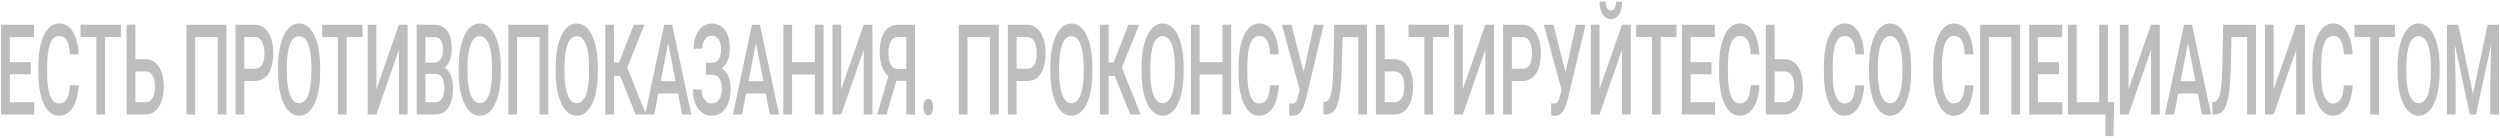 <svg width="1195" height="66" viewBox="0 0 1195 66" fill="none" xmlns="http://www.w3.org/2000/svg">
<path d="M16.388 48.858V54.722H3.516V48.858H16.388ZM4.698 11.821V54.722H0.518V11.821H4.698ZM14.706 29.735V35.511H3.516V29.735H14.706ZM16.305 11.821V17.714H3.516V11.821H16.305Z" fill="#BDBDBD"/>
<path d="M33.44 40.755H37.603C37.47 43.564 37.026 46.069 36.271 48.269C35.516 50.449 34.456 52.168 33.09 53.425C31.725 54.682 30.065 55.311 28.111 55.311C26.613 55.311 25.264 54.84 24.065 53.897C22.866 52.934 21.839 51.579 20.984 49.831C20.13 48.063 19.475 45.931 19.019 43.437C18.575 40.942 18.353 38.153 18.353 35.069V31.503C18.353 28.419 18.581 25.63 19.036 23.135C19.502 20.64 20.168 18.509 21.034 16.741C21.9 14.954 22.938 13.588 24.148 12.646C25.369 11.703 26.74 11.231 28.261 11.231C30.193 11.231 31.825 11.86 33.157 13.117C34.489 14.374 35.522 16.113 36.254 18.332C36.998 20.552 37.453 23.096 37.62 25.964H33.457C33.346 24.117 33.101 22.536 32.724 21.22C32.358 19.904 31.814 18.902 31.092 18.215C30.37 17.507 29.427 17.154 28.261 17.154C27.306 17.154 26.474 17.468 25.764 18.097C25.053 18.725 24.459 19.648 23.982 20.866C23.504 22.084 23.144 23.587 22.899 25.375C22.666 27.142 22.55 29.166 22.55 31.444V35.069C22.55 37.229 22.655 39.194 22.866 40.962C23.088 42.71 23.421 44.212 23.865 45.47C24.32 46.727 24.898 47.699 25.597 48.387C26.296 49.074 27.134 49.418 28.111 49.418C29.299 49.418 30.259 49.084 30.992 48.416C31.736 47.748 32.297 46.776 32.674 45.499C33.063 44.203 33.318 42.621 33.44 40.755Z" fill="#BDBDBD"/>
<path d="M50.193 11.821V54.722H46.046V11.821H50.193ZM57.803 11.821V17.714H38.503V11.821H57.803Z" fill="#BDBDBD"/>
<path d="M63.415 28.291H69.51C71.352 28.291 72.929 28.842 74.239 29.942C75.549 31.022 76.548 32.544 77.236 34.509C77.924 36.473 78.268 38.761 78.268 41.374C78.268 43.338 78.074 45.136 77.686 46.766C77.297 48.397 76.725 49.811 75.971 51.009C75.216 52.188 74.294 53.101 73.206 53.749C72.129 54.398 70.897 54.722 69.51 54.722H60.517V11.821H64.714V48.858H69.51C70.564 48.858 71.43 48.514 72.107 47.827C72.784 47.12 73.284 46.197 73.606 45.057C73.939 43.918 74.105 42.67 74.105 41.315C74.105 39.999 73.939 38.801 73.606 37.72C73.284 36.64 72.784 35.776 72.107 35.127C71.43 34.479 70.564 34.155 69.51 34.155H63.415V28.291Z" fill="#BDBDBD"/>
<path d="M108.243 11.821V54.722H104.08V17.714H93.306V54.722H89.144V11.821H108.243Z" fill="#BDBDBD"/>
<path d="M121.799 38.722H115.488V32.859H121.799C122.898 32.859 123.786 32.544 124.463 31.916C125.14 31.287 125.634 30.423 125.945 29.323C126.267 28.203 126.428 26.926 126.428 25.492C126.428 24.137 126.267 22.87 125.945 21.691C125.634 20.493 125.14 19.531 124.463 18.804C123.786 18.077 122.898 17.714 121.799 17.714H116.77V54.722H112.59V11.821H121.799C123.675 11.821 125.268 12.41 126.578 13.588C127.899 14.747 128.903 16.358 129.592 18.421C130.28 20.464 130.624 22.801 130.624 25.433C130.624 28.203 130.28 30.58 129.592 32.564C128.903 34.548 127.899 36.07 126.578 37.131C125.268 38.192 123.675 38.722 121.799 38.722Z" fill="#BDBDBD"/>
<path d="M153.022 32.093V34.45C153.022 37.691 152.783 40.598 152.306 43.171C151.828 45.745 151.146 47.935 150.258 49.742C149.38 51.549 148.326 52.934 147.094 53.897C145.861 54.84 144.496 55.311 142.997 55.311C141.51 55.311 140.15 54.84 138.918 53.897C137.696 52.934 136.636 51.549 135.737 49.742C134.838 47.935 134.138 45.745 133.639 43.171C133.15 40.598 132.906 37.691 132.906 34.45V32.093C132.906 28.851 133.15 25.954 133.639 23.4C134.127 20.827 134.816 18.637 135.704 16.83C136.603 15.003 137.663 13.618 138.884 12.675C140.116 11.713 141.476 11.231 142.964 11.231C144.463 11.231 145.828 11.713 147.06 12.675C148.293 13.618 149.353 15.003 150.241 16.83C151.129 18.637 151.812 20.827 152.289 23.4C152.777 25.954 153.022 28.851 153.022 32.093ZM148.842 34.45V32.034C148.842 29.637 148.709 27.525 148.442 25.699C148.187 23.852 147.804 22.31 147.293 21.073C146.794 19.815 146.178 18.872 145.445 18.244C144.712 17.596 143.885 17.272 142.964 17.272C142.043 17.272 141.221 17.596 140.499 18.244C139.778 18.872 139.162 19.815 138.651 21.073C138.152 22.31 137.769 23.852 137.502 25.699C137.236 27.525 137.102 29.637 137.102 32.034V34.45C137.102 36.846 137.236 38.968 137.502 40.814C137.769 42.661 138.157 44.222 138.668 45.499C139.189 46.756 139.811 47.709 140.533 48.357C141.254 48.986 142.076 49.3 142.997 49.3C143.93 49.3 144.757 48.986 145.478 48.357C146.2 47.709 146.811 46.756 147.31 45.499C147.81 44.222 148.187 42.661 148.442 40.814C148.709 38.968 148.842 36.846 148.842 34.45Z" fill="#BDBDBD"/>
<path d="M165.661 11.821V54.722H161.515V11.821H165.661ZM173.271 11.821V17.714H153.972V11.821H173.271Z" fill="#BDBDBD"/>
<path d="M179.916 42.67L190.673 11.821H194.853V54.722H190.673V23.842L179.916 54.722H175.753V11.821H179.916V42.67Z" fill="#BDBDBD"/>
<path d="M208.275 35.334H202.097L202.064 29.942H207.459C208.369 29.942 209.141 29.706 209.774 29.234C210.417 28.743 210.906 28.046 211.239 27.142C211.572 26.219 211.739 25.109 211.739 23.813C211.739 22.379 211.583 21.21 211.272 20.306C210.961 19.403 210.484 18.745 209.84 18.332C209.207 17.92 208.397 17.714 207.409 17.714H203.363V54.722H199.183V11.821H207.409C208.741 11.821 209.929 12.046 210.973 12.498C212.027 12.95 212.921 13.657 213.653 14.62C214.397 15.563 214.958 16.761 215.335 18.215C215.724 19.668 215.918 21.397 215.918 23.4C215.918 25.168 215.679 26.789 215.202 28.262C214.725 29.716 214.02 30.904 213.087 31.827C212.155 32.751 210.995 33.301 209.607 33.477L208.275 35.334ZM208.092 54.722H200.782L202.663 48.858H208.092C209.035 48.858 209.824 48.583 210.456 48.033C211.089 47.464 211.561 46.688 211.872 45.705C212.194 44.704 212.355 43.535 212.355 42.199C212.355 40.804 212.216 39.596 211.938 38.575C211.661 37.534 211.222 36.738 210.623 36.188C210.023 35.618 209.241 35.334 208.275 35.334H203.579L203.612 29.942H209.724L210.673 31.975C212.005 32.053 213.098 32.574 213.953 33.536C214.819 34.499 215.463 35.746 215.885 37.278C216.307 38.811 216.518 40.461 216.518 42.228C216.518 44.959 216.179 47.247 215.502 49.094C214.836 50.94 213.876 52.345 212.621 53.307C211.367 54.25 209.857 54.722 208.092 54.722Z" fill="#BDBDBD"/>
<path d="M239.381 32.093V34.45C239.381 37.691 239.143 40.598 238.665 43.171C238.188 45.745 237.505 47.935 236.617 49.742C235.74 51.549 234.686 52.934 233.453 53.897C232.221 54.84 230.856 55.311 229.357 55.311C227.869 55.311 226.509 54.84 225.277 53.897C224.056 52.934 222.996 51.549 222.097 49.742C221.198 47.935 220.498 45.745 219.999 43.171C219.51 40.598 219.266 37.691 219.266 34.45V32.093C219.266 28.851 219.51 25.954 219.999 23.4C220.487 20.827 221.175 18.637 222.063 16.83C222.963 15.003 224.023 13.618 225.244 12.675C226.476 11.713 227.836 11.231 229.324 11.231C230.822 11.231 232.188 11.713 233.42 12.675C234.652 13.618 235.712 15.003 236.601 16.83C237.489 18.637 238.171 20.827 238.649 23.4C239.137 25.954 239.381 28.851 239.381 32.093ZM235.202 34.45V32.034C235.202 29.637 235.069 27.525 234.802 25.699C234.547 23.852 234.164 22.31 233.653 21.073C233.154 19.815 232.537 18.872 231.805 18.244C231.072 17.596 230.245 17.272 229.324 17.272C228.402 17.272 227.581 17.596 226.859 18.244C226.138 18.872 225.521 19.815 225.011 21.073C224.511 22.31 224.128 23.852 223.862 25.699C223.595 27.525 223.462 29.637 223.462 32.034V34.45C223.462 36.846 223.595 38.968 223.862 40.814C224.128 42.661 224.517 44.222 225.027 45.499C225.549 46.756 226.171 47.709 226.892 48.357C227.614 48.986 228.436 49.3 229.357 49.3C230.289 49.3 231.117 48.986 231.838 48.357C232.56 47.709 233.17 46.756 233.67 45.499C234.169 44.222 234.547 42.661 234.802 40.814C235.069 38.968 235.202 36.846 235.202 34.45Z" fill="#BDBDBD"/>
<path d="M262.062 11.821V54.722H257.899V17.714H247.125V54.722H242.962V11.821H262.062Z" fill="#BDBDBD"/>
<path d="M285.742 32.093V34.45C285.742 37.691 285.503 40.598 285.026 43.171C284.548 45.745 283.866 47.935 282.978 49.742C282.101 51.549 281.046 52.934 279.814 53.897C278.581 54.84 277.216 55.311 275.717 55.311C274.23 55.311 272.87 54.84 271.638 53.897C270.416 52.934 269.356 51.549 268.457 49.742C267.558 47.935 266.859 45.745 266.359 43.171C265.87 40.598 265.626 37.691 265.626 34.45V32.093C265.626 28.851 265.87 25.954 266.359 23.4C266.847 20.827 267.536 18.637 268.424 16.83C269.323 15.003 270.383 13.618 271.604 12.675C272.837 11.713 274.196 11.231 275.684 11.231C277.183 11.231 278.548 11.713 279.78 12.675C281.013 13.618 282.073 15.003 282.961 16.83C283.849 18.637 284.532 20.827 285.009 23.4C285.498 25.954 285.742 28.851 285.742 32.093ZM281.562 34.45V32.034C281.562 29.637 281.429 27.525 281.163 25.699C280.907 23.852 280.524 22.31 280.014 21.073C279.514 19.815 278.898 18.872 278.165 18.244C277.432 17.596 276.605 17.272 275.684 17.272C274.763 17.272 273.941 17.596 273.22 18.244C272.498 18.872 271.882 19.815 271.371 21.073C270.872 22.31 270.489 23.852 270.222 25.699C269.956 27.525 269.823 29.637 269.823 32.034V34.45C269.823 36.846 269.956 38.968 270.222 40.814C270.489 42.661 270.877 44.222 271.388 45.499C271.91 46.756 272.531 47.709 273.253 48.357C273.974 48.986 274.796 49.3 275.717 49.3C276.65 49.3 277.477 48.986 278.198 48.357C278.92 47.709 279.531 46.756 280.03 45.499C280.53 44.222 280.907 42.661 281.163 40.814C281.429 38.968 281.562 36.846 281.562 34.45Z" fill="#BDBDBD"/>
<path d="M293.486 11.821V54.722H289.323V11.821H293.486ZM308.073 11.821L298.215 36.277H292.303L291.737 29.853H295.9L302.961 11.821H308.073ZM303.81 54.722L295.967 35.157L298.664 29.47L308.822 54.722H303.81Z" fill="#BDBDBD"/>
<path d="M319.98 17.537L312.736 54.722H308.357L317.482 11.821H320.279L319.98 17.537ZM326.041 54.722L318.781 17.537L318.464 11.821H321.278L330.437 54.722H326.041ZM325.691 38.811V44.674H312.503V38.811H325.691Z" fill="#BDBDBD"/>
<path d="M340.779 34.155H337.415V29.942H340.312C341.345 29.942 342.183 29.676 342.827 29.146C343.471 28.596 343.937 27.84 344.225 26.877C344.525 25.895 344.675 24.756 344.675 23.459C344.675 22.3 344.509 21.24 344.176 20.277C343.854 19.314 343.354 18.548 342.677 17.979C342 17.39 341.128 17.095 340.062 17.095C339.263 17.095 338.536 17.35 337.881 17.861C337.226 18.372 336.704 19.089 336.316 20.012C335.938 20.935 335.75 22.025 335.75 23.282H331.57C331.57 21.416 331.792 19.747 332.236 18.273C332.691 16.78 333.307 15.514 334.084 14.472C334.873 13.431 335.777 12.636 336.799 12.086C337.831 11.516 338.919 11.231 340.062 11.231C341.395 11.231 342.599 11.496 343.676 12.027C344.753 12.537 345.68 13.304 346.457 14.325C347.234 15.347 347.828 16.623 348.239 18.155C348.649 19.668 348.855 21.426 348.855 23.43C348.855 24.903 348.66 26.288 348.272 27.584C347.894 28.881 347.351 30.02 346.64 31.002C345.93 31.985 345.075 32.76 344.076 33.33C343.088 33.88 341.989 34.155 340.779 34.155ZM337.415 31.592H340.779C342.122 31.592 343.315 31.837 344.359 32.328C345.402 32.819 346.285 33.536 347.006 34.479C347.728 35.422 348.277 36.591 348.655 37.986C349.032 39.361 349.221 40.942 349.221 42.729C349.221 44.733 348.993 46.521 348.538 48.092C348.094 49.644 347.462 50.96 346.64 52.04C345.819 53.121 344.847 53.936 343.726 54.486C342.616 55.036 341.395 55.311 340.062 55.311C338.986 55.311 337.92 55.075 336.865 54.604C335.822 54.113 334.873 53.366 334.018 52.364C333.174 51.343 332.497 50.047 331.986 48.475C331.476 46.904 331.22 45.018 331.22 42.818H335.417C335.417 44.036 335.611 45.155 335.999 46.177C336.399 47.179 336.943 47.984 337.631 48.593C338.331 49.182 339.141 49.477 340.062 49.477C341.117 49.477 342.011 49.182 342.743 48.593C343.487 48.004 344.053 47.198 344.442 46.177C344.842 45.155 345.041 44.006 345.041 42.729C345.041 41.511 344.936 40.461 344.725 39.577C344.525 38.673 344.225 37.946 343.826 37.396C343.426 36.827 342.932 36.404 342.344 36.129C341.755 35.854 341.078 35.717 340.312 35.717H337.415V31.592Z" fill="#BDBDBD"/>
<path d="M361.944 17.537L354.7 54.722H350.321L359.446 11.821H362.244L361.944 17.537ZM368.005 54.722L360.745 17.537L360.429 11.821H363.243L372.401 54.722H368.005ZM367.655 38.811V44.674H354.467V38.811H367.655Z" fill="#BDBDBD"/>
<path d="M390.453 29.735V35.599H377.581V29.735H390.453ZM378.613 11.821V54.722H374.433V11.821H378.613ZM393.666 11.821V54.722H389.503V11.821H393.666Z" fill="#BDBDBD"/>
<path d="M402.093 42.67L412.85 11.821H417.03V54.722H412.85V23.842L402.093 54.722H397.93V11.821H402.093V42.67Z" fill="#BDBDBD"/>
<path d="M434.498 38.634H427.821L426.172 37.426C424.341 36.404 422.936 34.852 421.959 32.77C420.983 30.688 420.494 28.066 420.494 24.903C420.494 22.074 420.849 19.688 421.56 17.743C422.27 15.798 423.281 14.325 424.59 13.323C425.912 12.322 427.471 11.821 429.27 11.821H437.413V54.722H433.216V17.714H429.27C427.716 17.714 426.561 18.381 425.806 19.717C425.051 21.053 424.674 22.899 424.674 25.257C424.674 26.867 424.84 28.252 425.173 29.411C425.517 30.55 426.023 31.434 426.689 32.063C427.366 32.672 428.204 32.977 429.203 32.977H434.498V38.634ZM429.403 35.334L423.775 54.722H419.279L424.973 35.334H429.403Z" fill="#BDBDBD"/>
<path d="M441.36 51.186C441.36 50.086 441.571 49.163 441.992 48.416C442.414 47.65 442.986 47.267 443.708 47.267C444.44 47.267 445.012 47.65 445.423 48.416C445.845 49.163 446.056 50.086 446.056 51.186C446.056 52.286 445.845 53.209 445.423 53.956C445.012 54.702 444.44 55.075 443.708 55.075C442.986 55.075 442.414 54.702 441.992 53.956C441.571 53.209 441.36 52.286 441.36 51.186Z" fill="#BDBDBD"/>
<path d="M477.396 11.821V54.722H473.233V17.714H462.459V54.722H458.296V11.821H477.396Z" fill="#BDBDBD"/>
<path d="M490.951 38.722H484.64V32.859H490.951C492.05 32.859 492.938 32.544 493.616 31.916C494.293 31.287 494.787 30.423 495.098 29.323C495.419 28.203 495.58 26.926 495.58 25.492C495.58 24.137 495.419 22.87 495.098 21.691C494.787 20.493 494.293 19.531 493.616 18.804C492.938 18.077 492.05 17.714 490.951 17.714H485.922V54.722H481.743V11.821H490.951C492.827 11.821 494.42 12.41 495.73 13.588C497.051 14.747 498.056 16.358 498.744 18.421C499.433 20.464 499.777 22.801 499.777 25.433C499.777 28.203 499.433 30.58 498.744 32.564C498.056 34.548 497.051 36.07 495.73 37.131C494.42 38.192 492.827 38.722 490.951 38.722Z" fill="#BDBDBD"/>
<path d="M522.174 32.093V34.45C522.174 37.691 521.936 40.598 521.458 43.171C520.981 45.745 520.298 47.935 519.41 49.742C518.533 51.549 517.478 52.934 516.246 53.897C515.014 54.84 513.648 55.311 512.15 55.311C510.662 55.311 509.302 54.84 508.07 53.897C506.849 52.934 505.789 51.549 504.89 49.742C503.99 47.935 503.291 45.745 502.791 43.171C502.303 40.598 502.059 37.691 502.059 34.45V32.093C502.059 28.851 502.303 25.954 502.791 23.4C503.28 20.827 503.968 18.637 504.856 16.83C505.755 15.003 506.816 13.618 508.037 12.675C509.269 11.713 510.629 11.231 512.117 11.231C513.615 11.231 514.981 11.713 516.213 12.675C517.445 13.618 518.505 15.003 519.393 16.83C520.282 18.637 520.964 20.827 521.442 23.4C521.93 25.954 522.174 28.851 522.174 32.093ZM517.995 34.45V32.034C517.995 29.637 517.861 27.525 517.595 25.699C517.34 23.852 516.957 22.31 516.446 21.073C515.946 19.815 515.33 18.872 514.598 18.244C513.865 17.596 513.038 17.272 512.117 17.272C511.195 17.272 510.374 17.596 509.652 18.244C508.93 18.872 508.314 19.815 507.804 21.073C507.304 22.31 506.921 23.852 506.655 25.699C506.388 27.525 506.255 29.637 506.255 32.034V34.45C506.255 36.846 506.388 38.968 506.655 40.814C506.921 42.661 507.31 44.222 507.82 45.499C508.342 46.756 508.964 47.709 509.685 48.357C510.407 48.986 511.228 49.3 512.15 49.3C513.082 49.3 513.909 48.986 514.631 48.357C515.353 47.709 515.963 46.756 516.463 45.499C516.962 44.222 517.34 42.661 517.595 40.814C517.861 38.968 517.995 36.846 517.995 34.45Z" fill="#BDBDBD"/>
<path d="M529.918 11.821V54.722H525.755V11.821H529.918ZM544.505 11.821L534.647 36.277H528.736L528.17 29.853H532.333L539.393 11.821H544.505ZM540.242 54.722L532.399 35.157L535.097 29.47L545.255 54.722H540.242Z" fill="#BDBDBD"/>
<path d="M565.77 32.093V34.45C565.77 37.691 565.532 40.598 565.054 43.171C564.577 45.745 563.894 47.935 563.006 49.742C562.129 51.549 561.075 52.934 559.842 53.897C558.61 54.84 557.245 55.311 555.746 55.311C554.258 55.311 552.898 54.84 551.666 53.897C550.445 52.934 549.385 51.549 548.486 49.742C547.587 47.935 546.887 45.745 546.388 43.171C545.899 40.598 545.655 37.691 545.655 34.45V32.093C545.655 28.851 545.899 25.954 546.388 23.4C546.876 20.827 547.564 18.637 548.452 16.83C549.352 15.003 550.412 13.618 551.633 12.675C552.865 11.713 554.225 11.231 555.713 11.231C557.211 11.231 558.577 11.713 559.809 12.675C561.041 13.618 562.102 15.003 562.99 16.83C563.878 18.637 564.56 20.827 565.038 23.4C565.526 25.954 565.77 28.851 565.77 32.093ZM561.591 34.45V32.034C561.591 29.637 561.458 27.525 561.191 25.699C560.936 23.852 560.553 22.31 560.042 21.073C559.543 19.815 558.927 18.872 558.194 18.244C557.461 17.596 556.634 17.272 555.713 17.272C554.791 17.272 553.97 17.596 553.248 18.244C552.527 18.872 551.91 19.815 551.4 21.073C550.9 22.31 550.517 23.852 550.251 25.699C549.984 27.525 549.851 29.637 549.851 32.034V34.45C549.851 36.846 549.984 38.968 550.251 40.814C550.517 42.661 550.906 44.222 551.416 45.499C551.938 46.756 552.56 47.709 553.281 48.357C554.003 48.986 554.825 49.3 555.746 49.3C556.678 49.3 557.506 48.986 558.227 48.357C558.949 47.709 559.559 46.756 560.059 45.499C560.558 44.222 560.936 42.661 561.191 40.814C561.458 38.968 561.591 36.846 561.591 34.45Z" fill="#BDBDBD"/>
<path d="M585.287 29.735V35.599H572.415V29.735H585.287ZM573.448 11.821V54.722H569.268V11.821H573.448ZM588.501 11.821V54.722H584.338V11.821H588.501Z" fill="#BDBDBD"/>
<path d="M607.119 40.755H611.282C611.148 43.564 610.704 46.069 609.949 48.269C609.195 50.449 608.134 52.168 606.769 53.425C605.403 54.682 603.744 55.311 601.79 55.311C600.291 55.311 598.943 54.84 597.744 53.897C596.545 52.934 595.518 51.579 594.663 49.831C593.808 48.063 593.153 45.931 592.698 43.437C592.254 40.942 592.032 38.153 592.032 35.069V31.503C592.032 28.419 592.26 25.63 592.715 23.135C593.181 20.64 593.847 18.509 594.713 16.741C595.579 14.954 596.617 13.588 597.827 12.646C599.048 11.703 600.419 11.231 601.94 11.231C603.871 11.231 605.503 11.86 606.836 13.117C608.168 14.374 609.2 16.113 609.933 18.332C610.677 20.552 611.132 23.096 611.298 25.964H607.135C607.024 24.117 606.78 22.536 606.403 21.22C606.036 19.904 605.492 18.902 604.771 18.215C604.049 17.507 603.105 17.154 601.94 17.154C600.985 17.154 600.153 17.468 599.442 18.097C598.732 18.725 598.138 19.648 597.66 20.866C597.183 22.084 596.822 23.587 596.578 25.375C596.345 27.142 596.228 29.166 596.228 31.444V35.069C596.228 37.229 596.334 39.194 596.545 40.962C596.767 42.71 597.1 44.212 597.544 45.47C597.999 46.727 598.576 47.699 599.276 48.387C599.975 49.074 600.813 49.418 601.79 49.418C602.978 49.418 603.938 49.084 604.671 48.416C605.415 47.748 605.975 46.776 606.353 45.499C606.741 44.203 606.996 42.621 607.119 40.755Z" fill="#BDBDBD"/>
<path d="M621.956 39.783L628.117 11.821H632.73L624.304 46.943C624.038 48.023 623.732 49.074 623.388 50.096C623.055 51.097 622.65 51.991 622.173 52.777C621.695 53.563 621.118 54.191 620.441 54.663C619.764 55.115 618.942 55.34 617.976 55.34C617.721 55.34 617.41 55.321 617.044 55.282C616.689 55.242 616.428 55.203 616.261 55.164L616.294 49.359C616.428 49.398 616.65 49.428 616.961 49.447C617.283 49.467 617.516 49.477 617.66 49.477C618.304 49.477 618.815 49.29 619.192 48.917C619.569 48.524 619.869 48.004 620.091 47.355C620.324 46.688 620.53 45.961 620.707 45.175L621.956 39.783ZM617.327 11.821L623.422 35.569L624.62 43.289L621.373 43.495L612.764 11.821H617.327Z" fill="#BDBDBD"/>
<path d="M650.232 11.821V17.714H638.609V11.821H650.232ZM653.429 11.821V54.722H649.249V11.821H653.429ZM637.776 11.821H641.922L641.34 33.124C641.262 36.247 641.112 38.997 640.89 41.374C640.668 43.751 640.368 45.784 639.991 47.473C639.613 49.163 639.136 50.547 638.559 51.628C637.982 52.689 637.288 53.474 636.477 53.985C635.678 54.476 634.74 54.722 633.663 54.722H632.597V48.858L633.247 48.77C633.835 48.691 634.34 48.446 634.762 48.033C635.195 47.601 635.561 46.972 635.861 46.147C636.161 45.303 636.411 44.212 636.611 42.877C636.81 41.541 636.966 39.911 637.077 37.986C637.199 36.06 637.288 33.811 637.343 31.238L637.776 11.821Z" fill="#BDBDBD"/>
<path d="M660.59 28.291H666.685C668.527 28.291 670.104 28.842 671.414 29.942C672.724 31.022 673.723 32.544 674.411 34.509C675.099 36.473 675.444 38.761 675.444 41.374C675.444 43.338 675.249 45.136 674.861 46.766C674.472 48.397 673.901 49.811 673.146 51.009C672.391 52.188 671.469 53.101 670.381 53.749C669.305 54.398 668.072 54.722 666.685 54.722H657.693V11.821H661.889V48.858H666.685C667.739 48.858 668.605 48.514 669.282 47.827C669.96 47.12 670.459 46.197 670.781 45.057C671.114 43.918 671.281 42.67 671.281 41.315C671.281 39.999 671.114 38.801 670.781 37.72C670.459 36.64 669.96 35.776 669.282 35.127C668.605 34.479 667.739 34.155 666.685 34.155H660.59V28.291Z" fill="#BDBDBD"/>
<path d="M684.969 11.821V54.722H680.823V11.821H684.969ZM692.579 11.821V17.714H673.279V11.821H692.579Z" fill="#BDBDBD"/>
<path d="M699.224 42.67L709.981 11.821H714.161V54.722H709.981V23.842L699.224 54.722H695.061V11.821H699.224V42.67Z" fill="#BDBDBD"/>
<path d="M727.699 38.722H721.388V32.859H727.699C728.798 32.859 729.687 32.544 730.364 31.916C731.041 31.287 731.535 30.423 731.846 29.323C732.168 28.203 732.329 26.926 732.329 25.492C732.329 24.137 732.168 22.87 731.846 21.691C731.535 20.493 731.041 19.531 730.364 18.804C729.687 18.077 728.798 17.714 727.699 17.714H722.671V54.722H718.491V11.821H727.699C729.576 11.821 731.169 12.41 732.479 13.588C733.8 14.747 734.804 16.358 735.493 18.421C736.181 20.464 736.525 22.801 736.525 25.433C736.525 28.203 736.181 30.58 735.493 32.564C734.804 34.548 733.8 36.07 732.479 37.131C731.169 38.192 729.576 38.722 727.699 38.722Z" fill="#BDBDBD"/>
<path d="M747.15 39.783L753.311 11.821H757.923L749.497 46.943C749.231 48.023 748.926 49.074 748.582 50.096C748.249 51.097 747.843 51.991 747.366 52.777C746.889 53.563 746.311 54.191 745.634 54.663C744.957 55.115 744.136 55.34 743.17 55.34C742.914 55.34 742.604 55.321 742.237 55.282C741.882 55.242 741.621 55.203 741.455 55.164L741.488 49.359C741.621 49.398 741.843 49.428 742.154 49.447C742.476 49.467 742.709 49.477 742.853 49.477C743.497 49.477 744.008 49.29 744.385 48.917C744.763 48.524 745.062 48.004 745.285 47.355C745.518 46.688 745.723 45.961 745.901 45.175L747.15 39.783ZM742.52 11.821L748.615 35.569L749.814 43.289L746.567 43.495L737.958 11.821H742.52Z" fill="#BDBDBD"/>
<path d="M764.552 42.67L775.309 11.821H779.488V54.722H775.309V23.842L764.552 54.722H760.389V11.821H764.552V42.67ZM772.428 0.83H775.409C775.409 2.46 775.187 3.904 774.743 5.161C774.31 6.399 773.688 7.371 772.878 8.078C772.078 8.786 771.124 9.139 770.013 9.139C768.337 9.139 767.01 8.373 766.034 6.841C765.068 5.289 764.585 3.285 764.585 0.83H767.566C767.566 1.93 767.749 2.902 768.115 3.747C768.492 4.572 769.125 4.985 770.013 4.985C770.89 4.985 771.512 4.572 771.878 3.747C772.245 2.902 772.428 1.93 772.428 0.83Z" fill="#BDBDBD"/>
<path d="M793.793 11.821V54.722H789.647V11.821H793.793ZM801.403 11.821V17.714H782.103V11.821H801.403Z" fill="#BDBDBD"/>
<path d="M819.787 48.858V54.722H806.915V48.858H819.787ZM808.098 11.821V54.722H803.918V11.821H808.098ZM818.106 29.735V35.511H806.915V29.735H818.106ZM819.704 11.821V17.714H806.915V11.821H819.704Z" fill="#BDBDBD"/>
<path d="M836.84 40.755H841.003C840.869 43.564 840.425 46.069 839.67 48.269C838.916 50.449 837.855 52.168 836.49 53.425C835.125 54.682 833.465 55.311 831.511 55.311C830.012 55.311 828.664 54.84 827.465 53.897C826.266 52.934 825.239 51.579 824.384 49.831C823.529 48.063 822.874 45.931 822.419 43.437C821.975 40.942 821.753 38.153 821.753 35.069V31.503C821.753 28.419 821.981 25.63 822.436 23.135C822.902 20.64 823.568 18.509 824.434 16.741C825.3 14.954 826.338 13.588 827.548 12.646C828.769 11.703 830.14 11.231 831.661 11.231C833.593 11.231 835.224 11.86 836.557 13.117C837.889 14.374 838.921 16.113 839.654 18.332C840.398 20.552 840.853 23.096 841.019 25.964H836.856C836.745 24.117 836.501 22.536 836.124 21.22C835.757 19.904 835.213 18.902 834.492 18.215C833.77 17.507 832.827 17.154 831.661 17.154C830.706 17.154 829.874 17.468 829.163 18.097C828.453 18.725 827.859 19.648 827.381 20.866C826.904 22.084 826.543 23.587 826.299 25.375C826.066 27.142 825.949 29.166 825.949 31.444V35.069C825.949 37.229 826.055 39.194 826.266 40.962C826.488 42.71 826.821 44.212 827.265 45.47C827.72 46.727 828.297 47.699 828.997 48.387C829.696 49.074 830.534 49.418 831.511 49.418C832.699 49.418 833.659 49.084 834.392 48.416C835.136 47.748 835.696 46.776 836.074 45.499C836.462 44.203 836.718 42.621 836.84 40.755Z" fill="#BDBDBD"/>
<path d="M846.948 28.291H853.043C854.885 28.291 856.462 28.842 857.772 29.942C859.082 31.022 860.081 32.544 860.769 34.509C861.458 36.473 861.802 38.761 861.802 41.374C861.802 43.338 861.607 45.136 861.219 46.766C860.83 48.397 860.259 49.811 859.504 51.009C858.749 52.188 857.827 53.101 856.739 53.749C855.663 54.398 854.43 54.722 853.043 54.722H844.051V11.821H848.247V48.858H853.043C854.097 48.858 854.963 48.514 855.64 47.827C856.318 47.12 856.817 46.197 857.139 45.057C857.472 43.918 857.639 42.67 857.639 41.315C857.639 39.999 857.472 38.801 857.139 37.72C856.817 36.64 856.318 35.776 855.64 35.127C854.963 34.479 854.097 34.155 853.043 34.155H846.948V28.291Z" fill="#BDBDBD"/>
<path d="M886.914 40.755H891.077C890.944 43.564 890.5 46.069 889.745 48.269C888.99 50.449 887.93 52.168 886.564 53.425C885.199 54.682 883.539 55.311 881.586 55.311C880.087 55.311 878.738 54.84 877.539 53.897C876.34 52.934 875.313 51.579 874.458 49.831C873.604 48.063 872.949 45.931 872.494 43.437C872.049 40.942 871.827 38.153 871.827 35.069V31.503C871.827 28.419 872.055 25.63 872.51 23.135C872.976 20.64 873.643 18.509 874.508 16.741C875.374 14.954 876.412 13.588 877.622 12.646C878.843 11.703 880.214 11.231 881.735 11.231C883.667 11.231 885.299 11.86 886.631 13.117C887.963 14.374 888.996 16.113 889.728 18.332C890.472 20.552 890.927 23.096 891.094 25.964H886.931C886.82 24.117 886.576 22.536 886.198 21.22C885.832 19.904 885.288 18.902 884.566 18.215C883.845 17.507 882.901 17.154 881.735 17.154C880.781 17.154 879.948 17.468 879.238 18.097C878.527 18.725 877.933 19.648 877.456 20.866C876.978 22.084 876.618 23.587 876.373 25.375C876.14 27.142 876.024 29.166 876.024 31.444V35.069C876.024 37.229 876.129 39.194 876.34 40.962C876.562 42.71 876.895 44.212 877.339 45.47C877.794 46.727 878.372 47.699 879.071 48.387C879.77 49.074 880.609 49.418 881.586 49.418C882.773 49.418 883.734 49.084 884.466 48.416C885.21 47.748 885.771 46.776 886.148 45.499C886.537 44.203 886.792 42.621 886.914 40.755Z" fill="#BDBDBD"/>
<path d="M913.525 32.093V34.45C913.525 37.691 913.286 40.598 912.809 43.171C912.331 45.745 911.648 47.935 910.76 49.742C909.883 51.549 908.829 52.934 907.597 53.897C906.364 54.84 904.999 55.311 903.5 55.311C902.013 55.311 900.653 54.84 899.42 53.897C898.199 52.934 897.139 51.549 896.24 49.742C895.341 47.935 894.641 45.745 894.142 43.171C893.653 40.598 893.409 37.691 893.409 34.45V32.093C893.409 28.851 893.653 25.954 894.142 23.4C894.63 20.827 895.318 18.637 896.207 16.83C897.106 15.003 898.166 13.618 899.387 12.675C900.619 11.713 901.979 11.231 903.467 11.231C904.966 11.231 906.331 11.713 907.563 12.675C908.795 13.618 909.856 15.003 910.744 16.83C911.632 18.637 912.315 20.827 912.792 23.4C913.28 25.954 913.525 28.851 913.525 32.093ZM909.345 34.45V32.034C909.345 29.637 909.212 27.525 908.945 25.699C908.69 23.852 908.307 22.31 907.796 21.073C907.297 19.815 906.681 18.872 905.948 18.244C905.215 17.596 904.388 17.272 903.467 17.272C902.545 17.272 901.724 17.596 901.002 18.244C900.281 18.872 899.665 19.815 899.154 21.073C898.654 22.31 898.271 23.852 898.005 25.699C897.739 27.525 897.605 29.637 897.605 32.034V34.45C897.605 36.846 897.739 38.968 898.005 40.814C898.271 42.661 898.66 44.222 899.171 45.499C899.692 46.756 900.314 47.709 901.036 48.357C901.757 48.986 902.579 49.3 903.5 49.3C904.433 49.3 905.26 48.986 905.981 48.357C906.703 47.709 907.313 46.756 907.813 45.499C908.313 44.222 908.69 42.661 908.945 40.814C909.212 38.968 909.345 36.846 909.345 34.45Z" fill="#BDBDBD"/>
<path d="M939.153 40.755H943.316C943.183 43.564 942.739 46.069 941.984 48.269C941.229 50.449 940.169 52.168 938.804 53.425C937.438 54.682 935.779 55.311 933.825 55.311C932.326 55.311 930.977 54.84 929.778 53.897C928.579 52.934 927.552 51.579 926.698 49.831C925.843 48.063 925.188 45.931 924.733 43.437C924.289 40.942 924.067 38.153 924.067 35.069V31.503C924.067 28.419 924.294 25.63 924.749 23.135C925.216 20.64 925.882 18.509 926.748 16.741C927.614 14.954 928.651 13.588 929.862 12.646C931.083 11.703 932.454 11.231 933.975 11.231C935.906 11.231 937.538 11.86 938.87 13.117C940.202 14.374 941.235 16.113 941.968 18.332C942.711 20.552 943.166 23.096 943.333 25.964H939.17C939.059 24.117 938.815 22.536 938.437 21.22C938.071 19.904 937.527 18.902 936.805 18.215C936.084 17.507 935.14 17.154 933.975 17.154C933.02 17.154 932.187 17.468 931.477 18.097C930.766 18.725 930.172 19.648 929.695 20.866C929.218 22.084 928.857 23.587 928.613 25.375C928.38 27.142 928.263 29.166 928.263 31.444V35.069C928.263 37.229 928.368 39.194 928.579 40.962C928.801 42.71 929.134 44.212 929.578 45.47C930.034 46.727 930.611 47.699 931.31 48.387C932.01 49.074 932.848 49.418 933.825 49.418C935.013 49.418 935.973 49.084 936.706 48.416C937.449 47.748 938.01 46.776 938.387 45.499C938.776 44.203 939.031 42.621 939.153 40.755Z" fill="#BDBDBD"/>
<path d="M965.614 11.821V54.722H961.451V17.714H950.677V54.722H946.514V11.821H965.614Z" fill="#BDBDBD"/>
<path d="M985.83 48.858V54.722H972.958V48.858H985.83ZM974.14 11.821V54.722H969.961V11.821H974.14ZM984.148 29.735V35.511H972.958V29.735H984.148ZM985.747 11.821V17.714H972.958V11.821H985.747Z" fill="#BDBDBD"/>
<path d="M1010.56 48.799L1010.24 65.064H1006.4V54.722H1004.23V48.799H1010.56ZM988.462 54.722V11.821H992.658V48.858H1003.4V11.821H1007.59V54.722H988.462Z" fill="#BDBDBD"/>
<path d="M1017.45 42.67L1028.21 11.821H1032.39V54.722H1028.21V23.842L1017.45 54.722H1013.29V11.821H1017.45V42.67Z" fill="#BDBDBD"/>
<path d="M1046.46 17.537L1039.22 54.722H1034.84L1043.96 11.821H1046.76L1046.46 17.537ZM1052.52 54.722L1045.26 17.537L1044.95 11.821H1047.76L1056.92 54.722H1052.52ZM1052.17 38.811V44.674H1038.99V38.811H1052.17Z" fill="#BDBDBD"/>
<path d="M1075.15 11.821V17.714H1063.53V11.821H1075.15ZM1078.35 11.821V54.722H1074.17V11.821H1078.35ZM1062.7 11.821H1066.84L1066.26 33.124C1066.18 36.247 1066.03 38.997 1065.81 41.374C1065.59 43.751 1065.29 45.784 1064.91 47.473C1064.54 49.163 1064.06 50.547 1063.48 51.628C1062.9 52.689 1062.21 53.474 1061.4 53.985C1060.6 54.476 1059.66 54.722 1058.59 54.722H1057.52V48.858L1058.17 48.77C1058.76 48.691 1059.26 48.446 1059.68 48.033C1060.12 47.601 1060.48 46.972 1060.78 46.147C1061.08 45.303 1061.33 44.212 1061.53 42.877C1061.73 41.541 1061.89 39.911 1062 37.986C1062.12 36.06 1062.21 33.811 1062.27 31.238L1062.7 11.821Z" fill="#BDBDBD"/>
<path d="M1086.81 42.67L1097.57 11.821H1101.75V54.722H1097.57V23.842L1086.81 54.722H1082.65V11.821H1086.81V42.67Z" fill="#BDBDBD"/>
<path d="M1120.4 40.755H1124.56C1124.43 43.564 1123.98 46.069 1123.23 48.269C1122.47 50.449 1121.41 52.168 1120.05 53.425C1118.68 54.682 1117.02 55.311 1115.07 55.311C1113.57 55.311 1112.22 54.84 1111.02 53.897C1109.82 52.934 1108.8 51.579 1107.94 49.831C1107.09 48.063 1106.43 45.931 1105.98 43.437C1105.53 40.942 1105.31 38.153 1105.31 35.069V31.503C1105.31 28.419 1105.54 25.63 1105.99 23.135C1106.46 20.64 1107.13 18.509 1107.99 16.741C1108.86 14.954 1109.9 13.588 1111.11 12.646C1112.33 11.703 1113.7 11.231 1115.22 11.231C1117.15 11.231 1118.78 11.86 1120.12 13.117C1121.45 14.374 1122.48 16.113 1123.21 18.332C1123.96 20.552 1124.41 23.096 1124.58 25.964H1120.42C1120.3 24.117 1120.06 22.536 1119.68 21.22C1119.32 19.904 1118.77 18.902 1118.05 18.215C1117.33 17.507 1116.39 17.154 1115.22 17.154C1114.27 17.154 1113.43 17.468 1112.72 18.097C1112.01 18.725 1111.42 19.648 1110.94 20.866C1110.46 22.084 1110.1 23.587 1109.86 25.375C1109.62 27.142 1109.51 29.166 1109.51 31.444V35.069C1109.51 37.229 1109.61 39.194 1109.82 40.962C1110.05 42.71 1110.38 44.212 1110.82 45.47C1111.28 46.727 1111.86 47.699 1112.56 48.387C1113.25 49.074 1114.09 49.418 1115.07 49.418C1116.26 49.418 1117.22 49.084 1117.95 48.416C1118.69 47.748 1119.26 46.776 1119.63 45.499C1120.02 44.203 1120.28 42.621 1120.4 40.755Z" fill="#BDBDBD"/>
<path d="M1137.15 11.821V54.722H1133V11.821H1137.15ZM1144.76 11.821V17.714H1125.46V11.821H1144.76Z" fill="#BDBDBD"/>
<path d="M1166.14 32.093V34.45C1166.14 37.691 1165.9 40.598 1165.43 43.171C1164.95 45.745 1164.27 47.935 1163.38 49.742C1162.5 51.549 1161.45 52.934 1160.21 53.897C1158.98 54.84 1157.62 55.311 1156.12 55.311C1154.63 55.311 1153.27 54.84 1152.04 53.897C1150.82 52.934 1149.76 51.549 1148.86 49.742C1147.96 47.935 1147.26 45.745 1146.76 43.171C1146.27 40.598 1146.03 37.691 1146.03 34.45V32.093C1146.03 28.851 1146.27 25.954 1146.76 23.4C1147.25 20.827 1147.94 18.637 1148.82 16.83C1149.72 15.003 1150.78 13.618 1152.01 12.675C1153.24 11.713 1154.6 11.231 1156.09 11.231C1157.58 11.231 1158.95 11.713 1160.18 12.675C1161.41 13.618 1162.47 15.003 1163.36 16.83C1164.25 18.637 1164.93 20.827 1165.41 23.4C1165.9 25.954 1166.14 28.851 1166.14 32.093ZM1161.96 34.45V32.034C1161.96 29.637 1161.83 27.525 1161.56 25.699C1161.31 23.852 1160.93 22.31 1160.41 21.073C1159.92 19.815 1159.3 18.872 1158.57 18.244C1157.83 17.596 1157.01 17.272 1156.09 17.272C1155.16 17.272 1154.34 17.596 1153.62 18.244C1152.9 18.872 1152.28 19.815 1151.77 21.073C1151.27 22.31 1150.89 23.852 1150.62 25.699C1150.36 27.525 1150.22 29.637 1150.22 32.034V34.45C1150.22 36.846 1150.36 38.968 1150.62 40.814C1150.89 42.661 1151.28 44.222 1151.79 45.499C1152.31 46.756 1152.93 47.709 1153.65 48.357C1154.38 48.986 1155.2 49.3 1156.12 49.3C1157.05 49.3 1157.88 48.986 1158.6 48.357C1159.32 47.709 1159.93 46.756 1160.43 45.499C1160.93 44.222 1161.31 42.661 1161.56 40.814C1161.83 38.968 1161.96 36.846 1161.96 34.45Z" fill="#BDBDBD"/>
<path d="M1171.34 11.821H1175.07L1182.08 44.91L1189.07 11.821H1192.8L1183.54 54.722H1180.58L1171.34 11.821ZM1169.64 11.821H1173.19L1173.8 40.461V54.722H1169.64V11.821ZM1190.95 11.821H1194.52V54.722H1190.34V40.461L1190.95 11.821Z" fill="#BDBDBD"/>
</svg>
